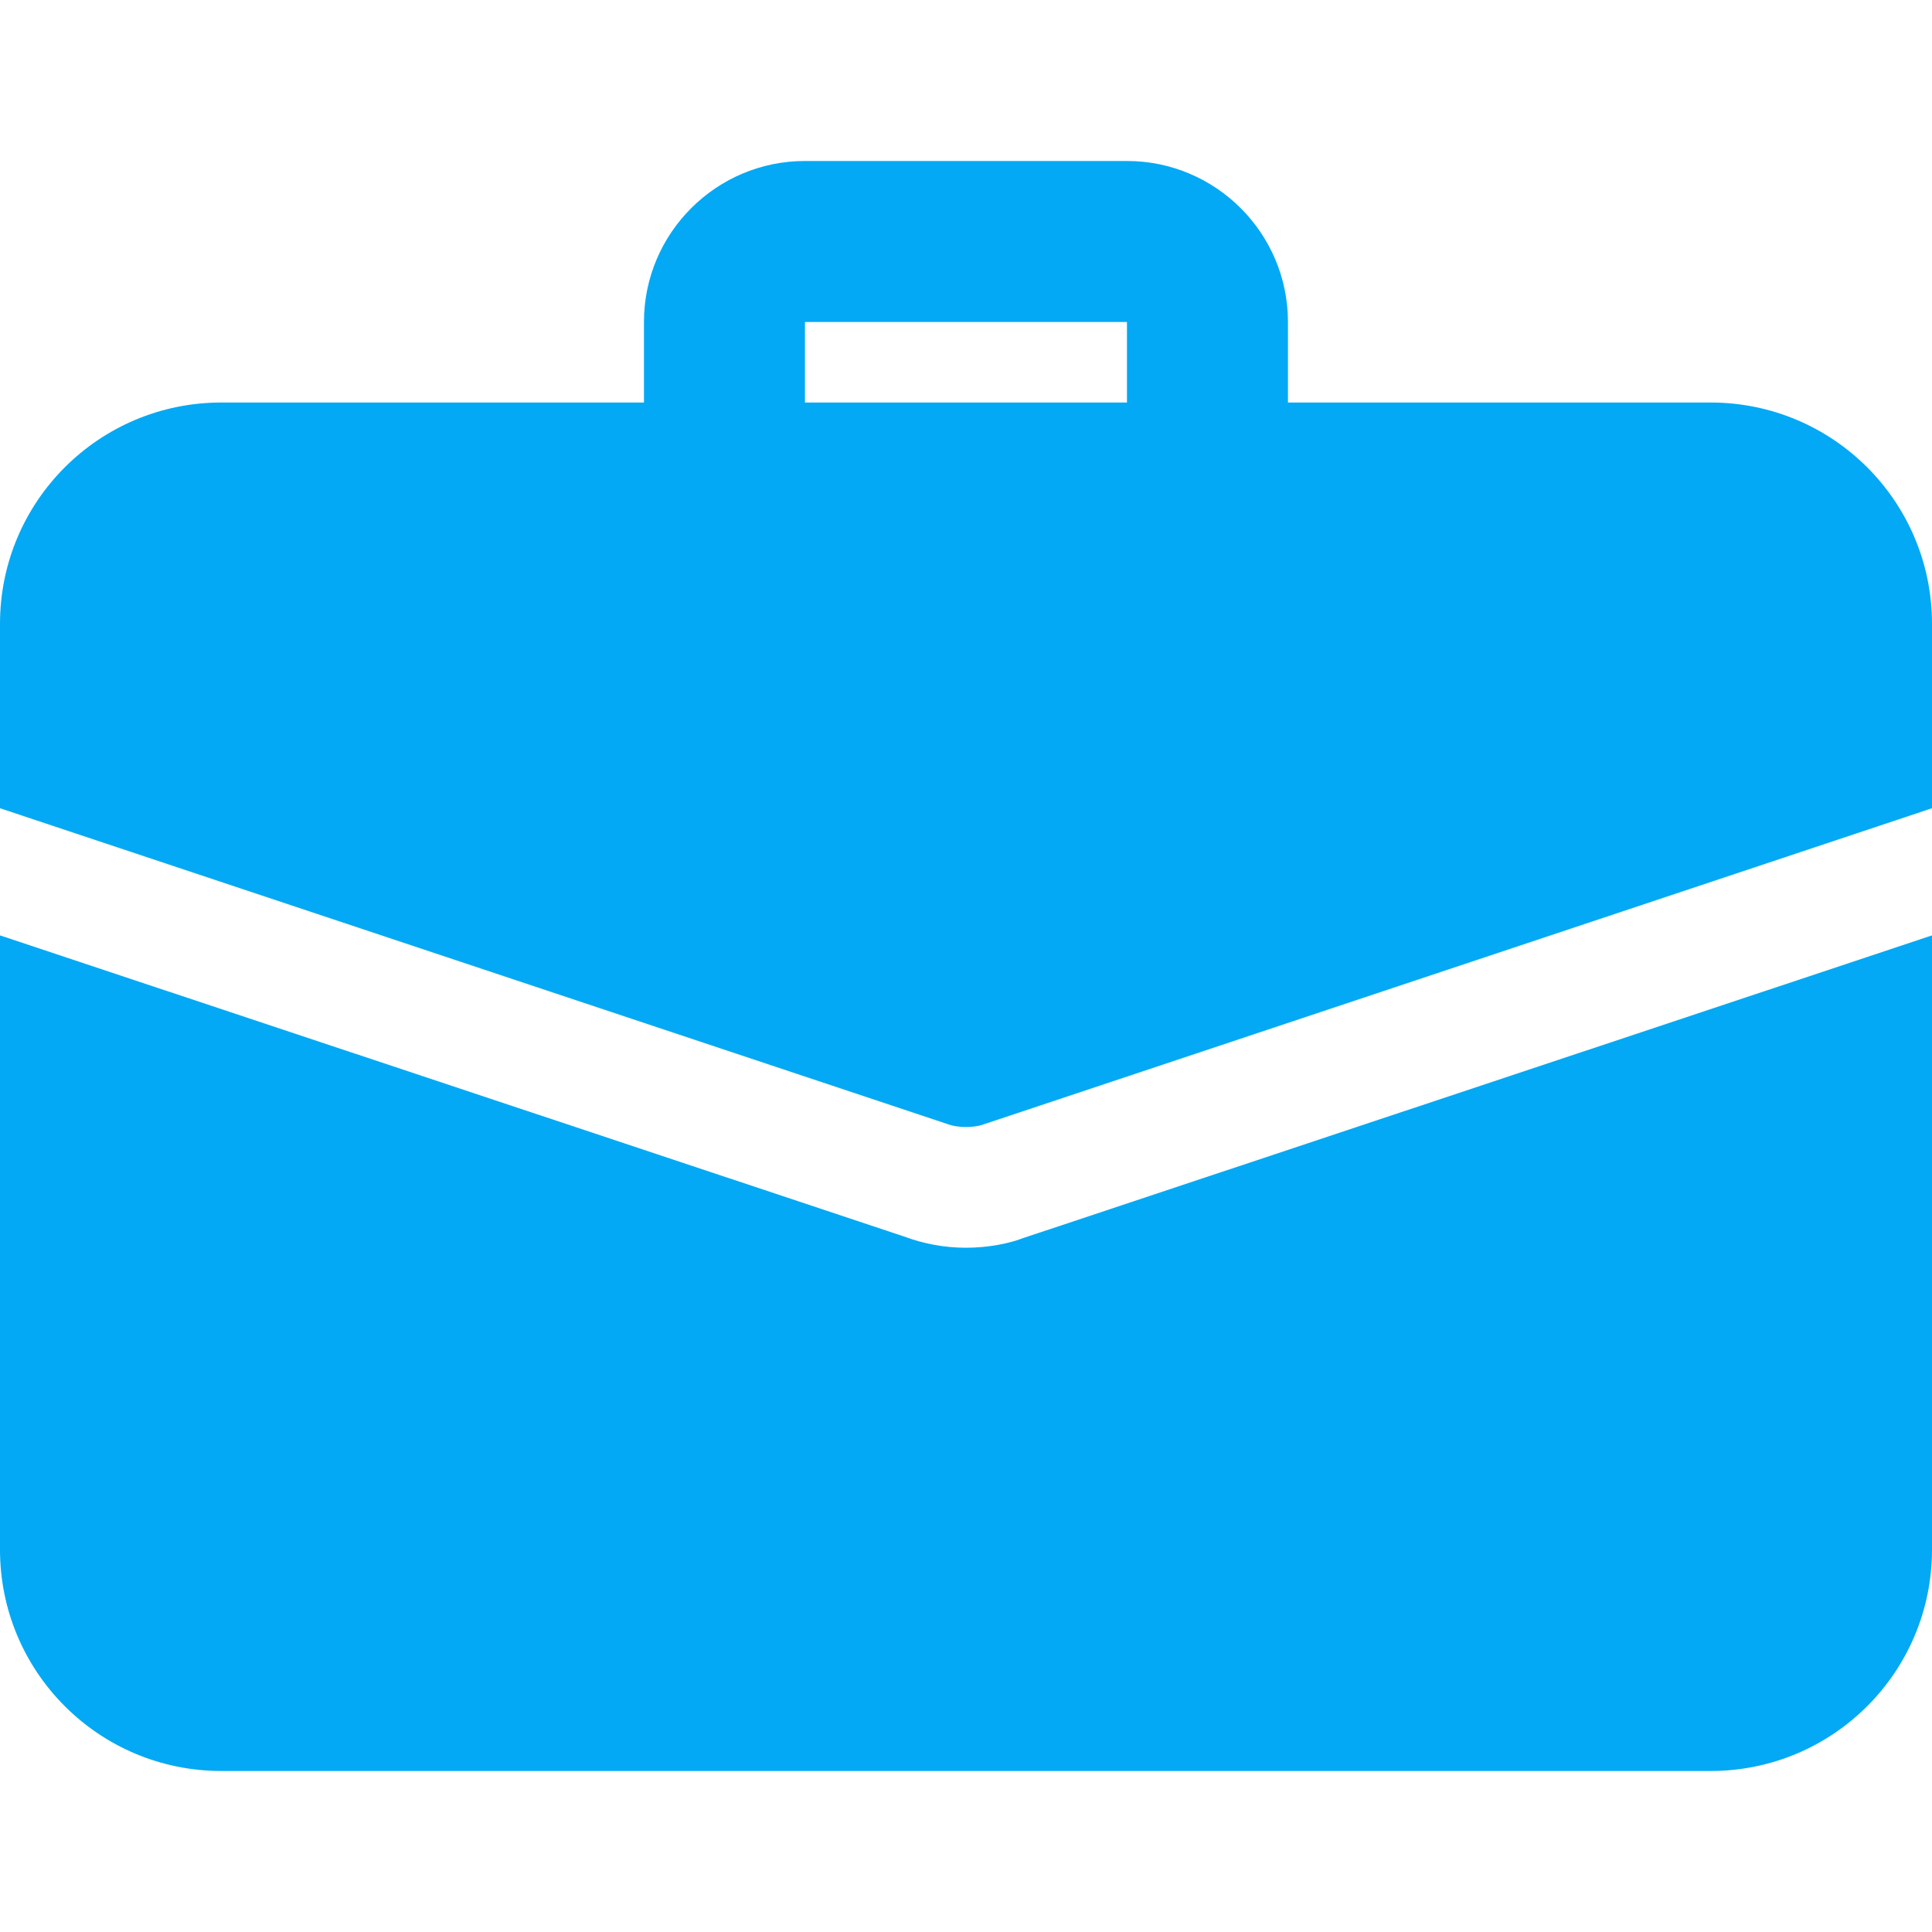<svg width="70" height="70" viewBox="0 0 70 70" fill="none" xmlns="http://www.w3.org/2000/svg">
<g clip-path="url(#clip0_15_151)">
<path d="M43.749 18.959C42.139 18.959 40.832 17.652 40.832 16.042V11.667H29.165V16.042C29.165 17.652 27.859 18.959 26.249 18.959C24.639 18.959 23.332 17.652 23.332 16.042V11.667C23.332 8.45 25.948 5.833 29.165 5.833H40.832C44.049 5.833 46.665 8.45 46.665 11.667V16.042C46.665 17.652 45.359 18.959 43.749 18.959Z" fill="#03A9F4"/>
<path d="M37.071 44.858C36.546 45.062 35.788 45.208 35 45.208C34.212 45.208 33.454 45.062 32.754 44.8L-7.62939e-06 33.891V56.145C-7.62939e-06 60.579 3.587 64.166 8.021 64.166H61.979C66.412 64.166 70 60.579 70 56.145V33.891L37.071 44.858Z" fill="#03A9F4"/>
<path d="M70 22.604V29.284L35.7 40.717C35.467 40.804 35.233 40.834 35 40.834C34.767 40.834 34.533 40.804 34.3 40.717L-7.62939e-06 29.284V22.604C-7.62939e-06 18.171 3.587 14.584 8.021 14.584H61.979C66.412 14.584 70 18.171 70 22.604Z" fill="#03A9F4"/>
</g>
<defs>
<clipPath id="clip0_15_151">
<rect width="70" height="70" fill="white"/>
</clipPath>
</defs>
</svg>
